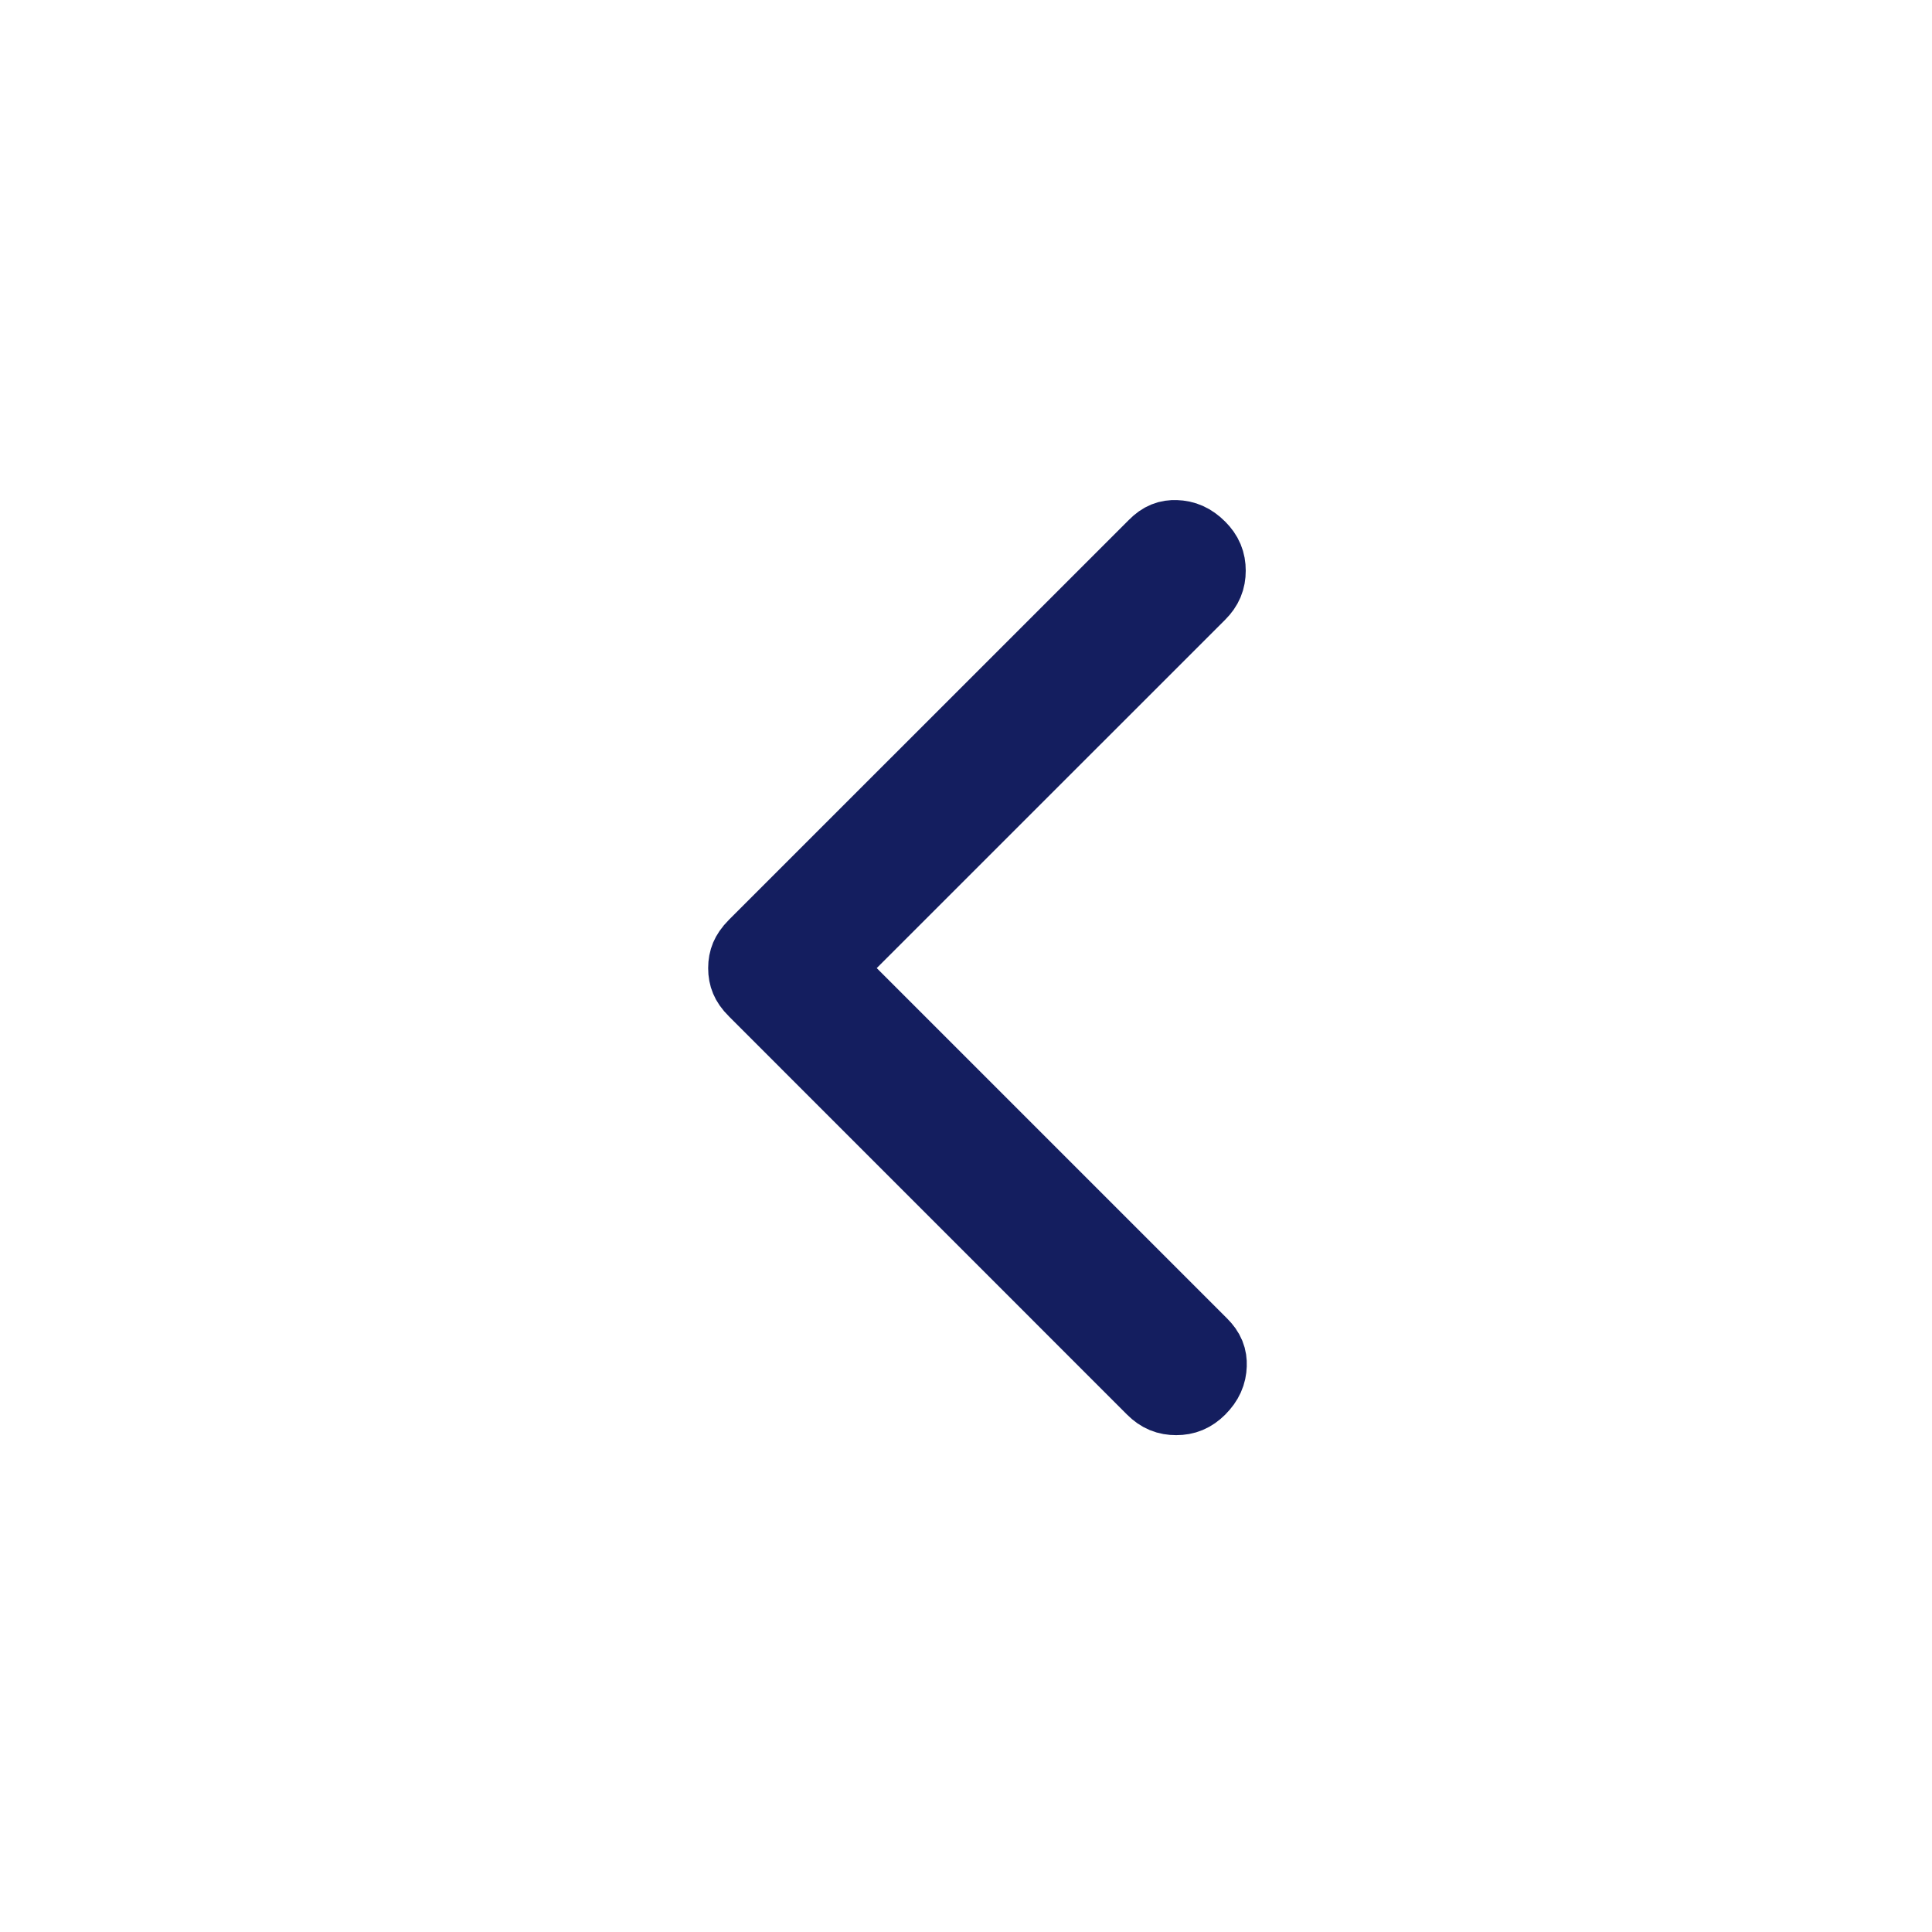 <svg width="24" height="24" viewBox="0 0 24 24" fill="none" xmlns="http://www.w3.org/2000/svg">
<path d="M14.611 17.328C14.51 17.328 14.433 17.298 14.355 17.22L9.411 12.275C9.357 12.222 9.332 12.18 9.32 12.151C9.305 12.116 9.297 12.075 9.297 12.026C9.297 11.978 9.305 11.938 9.32 11.902C9.332 11.874 9.357 11.831 9.411 11.777L14.38 6.809C14.457 6.731 14.524 6.709 14.605 6.712C14.699 6.715 14.78 6.747 14.866 6.833C14.944 6.911 14.975 6.988 14.975 7.089C14.975 7.19 14.944 7.267 14.866 7.345L10.184 12.026L14.891 16.733C14.969 16.811 14.991 16.877 14.988 16.958C14.985 17.052 14.952 17.134 14.866 17.22C14.788 17.297 14.712 17.328 14.611 17.328Z" fill="#141E5F" stroke="#141E5F"/>
</svg>
